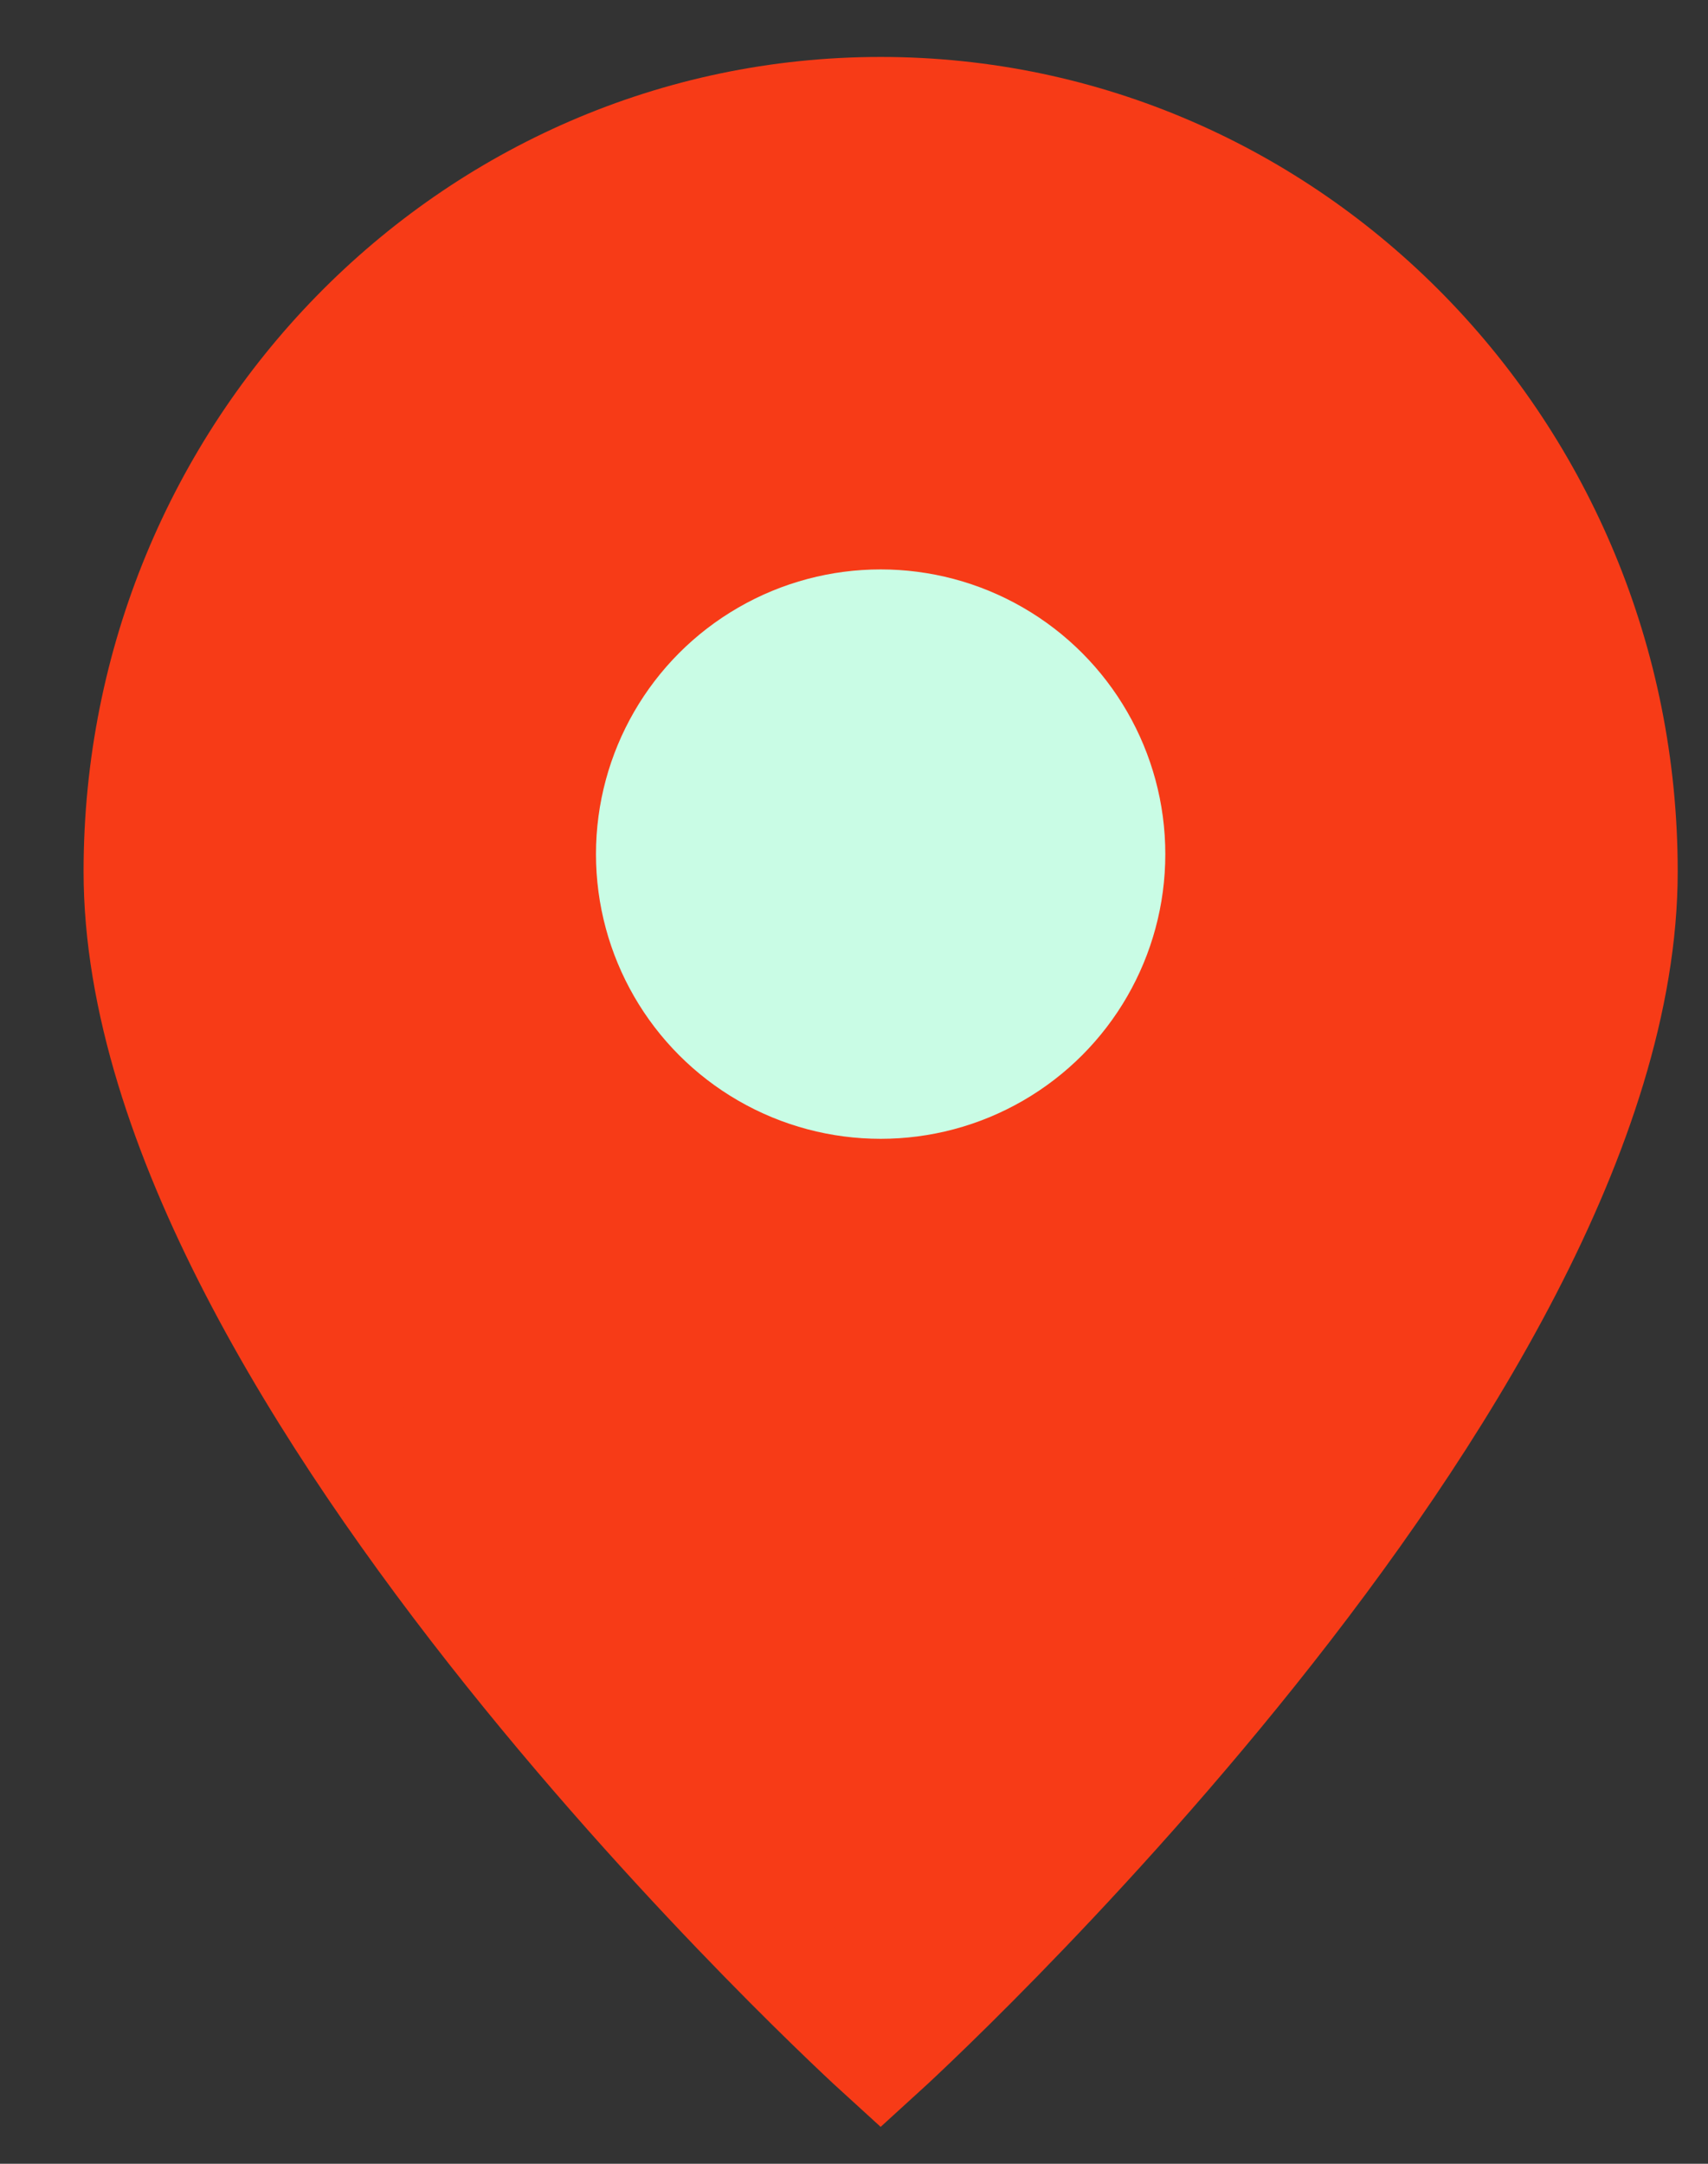 <?xml version="1.0" encoding="UTF-8"?> <svg xmlns="http://www.w3.org/2000/svg" width="15" height="19" viewBox="0 0 15 19" fill="none"><rect x="0" y="0" width="15" height="19" fill="#333333" stroke="none"/><path d="M7.734 18C7.734 18 14.234 12.087 14.234 7.652C14.234 3.978 11.324 1 7.734 1C4.145 1 1.234 3.978 1.234 7.652C1.234 12.087 7.734 18 7.734 18Z" fill="#F73B17"></path><path d="M9.811 7.375C9.811 8.549 8.881 9.5 7.735 9.5C6.588 9.5 5.658 8.549 5.658 7.375C5.658 6.202 6.588 5.25 7.735 5.25C8.881 5.25 9.811 6.202 9.811 7.375Z" fill="#F73B17"></path><path d="M7.734 18C7.734 18 14.234 12.087 14.234 7.652C14.234 3.978 11.324 1 7.734 1C4.145 1 1.234 3.978 1.234 7.652C1.234 12.087 7.734 18 7.734 18Z" stroke="#F73B17"></path><path d="M9.811 7.375C9.811 8.549 8.881 9.5 7.735 9.5C6.588 9.5 5.658 8.549 5.658 7.375C5.658 6.202 6.588 5.25 7.735 5.25C8.881 5.25 9.811 6.202 9.811 7.375Z" stroke="#F73B17"></path><circle cx="7.734" cy="7.5" r="2.5" fill="#C9FCE5"></circle></svg> 
